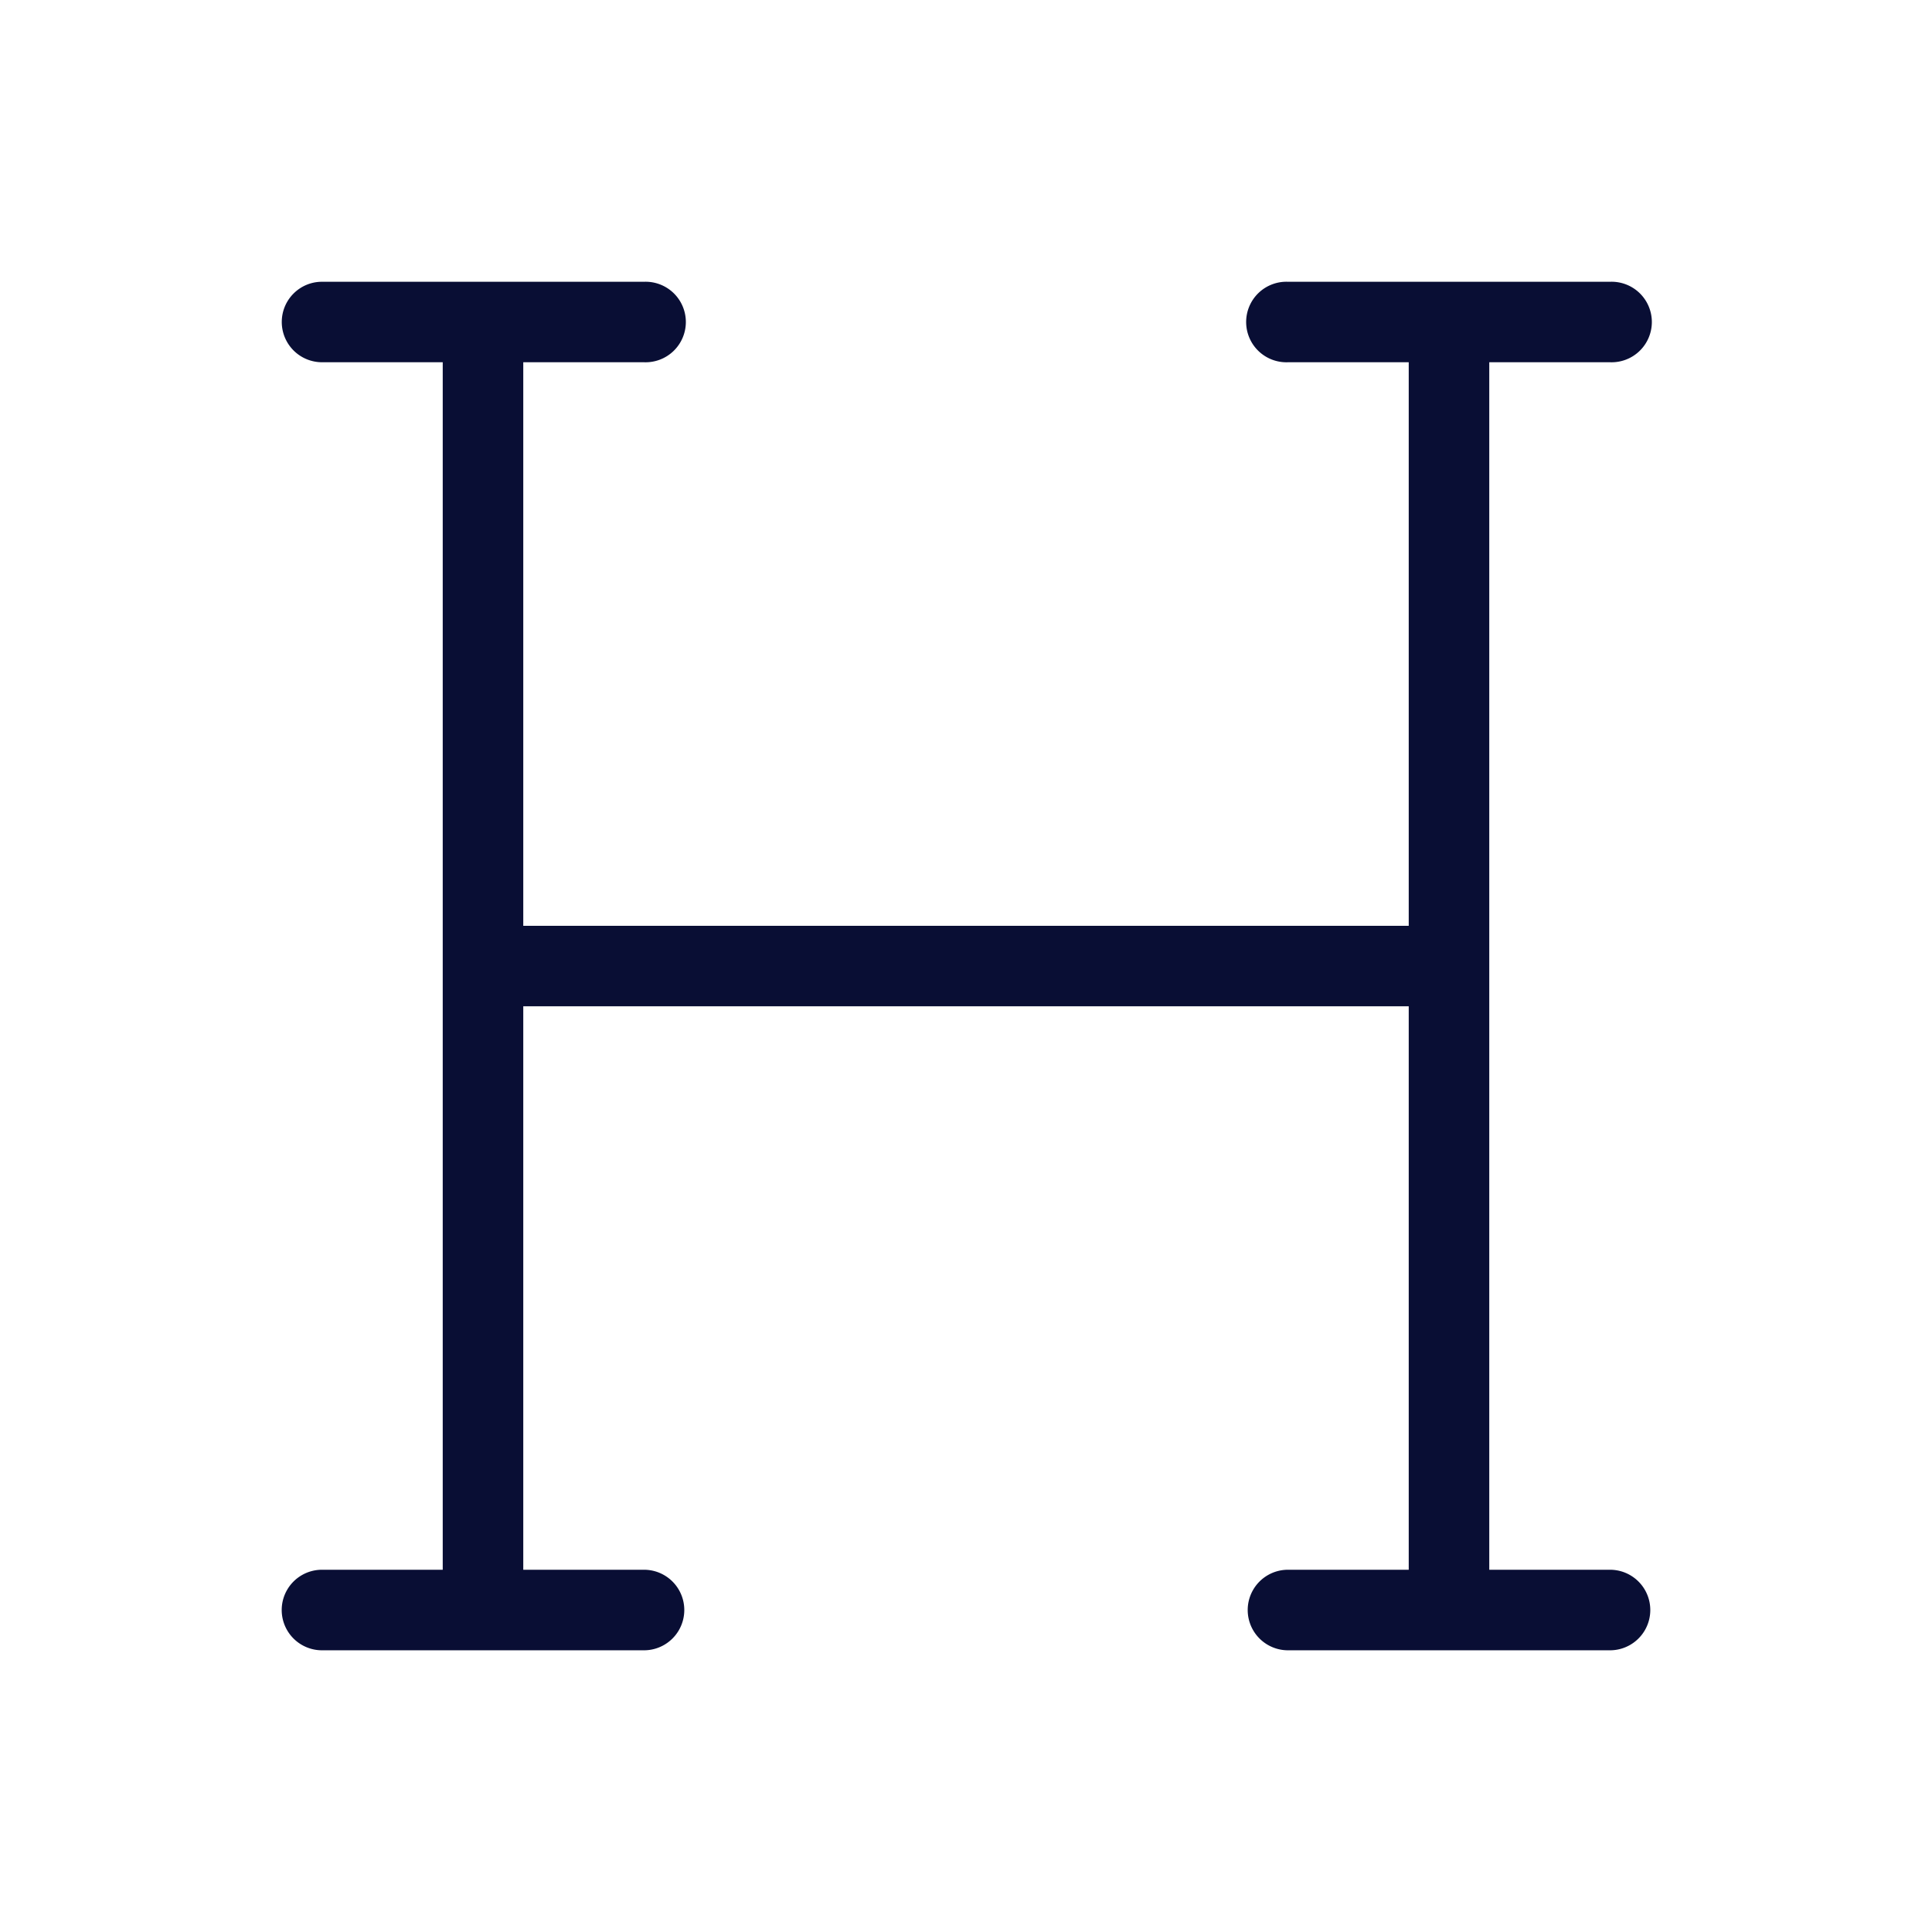 <svg width="32" height="32" viewBox="0 0 32 32" fill="none" xmlns="http://www.w3.org/2000/svg"><path fill-rule="evenodd" clip-rule="evenodd" d="M4.667 5.334c0-.369.298-.667.666-.667h5.334a.667.667 0 110 1.333h-2v9.334h14.666V6h-2a.667.667 0 110-1.333h5.334a.667.667 0 110 1.333h-2v20h2a.667.667 0 010 1.334h-5.334a.667.667 0 010-1.334h2v-9.333H8.667V26h2a.667.667 0 010 1.334H5.333a.667.667 0 010-1.334h2V6h-2a.667.667 0 01-.666-.666z" fill="#090E34"/></svg>
